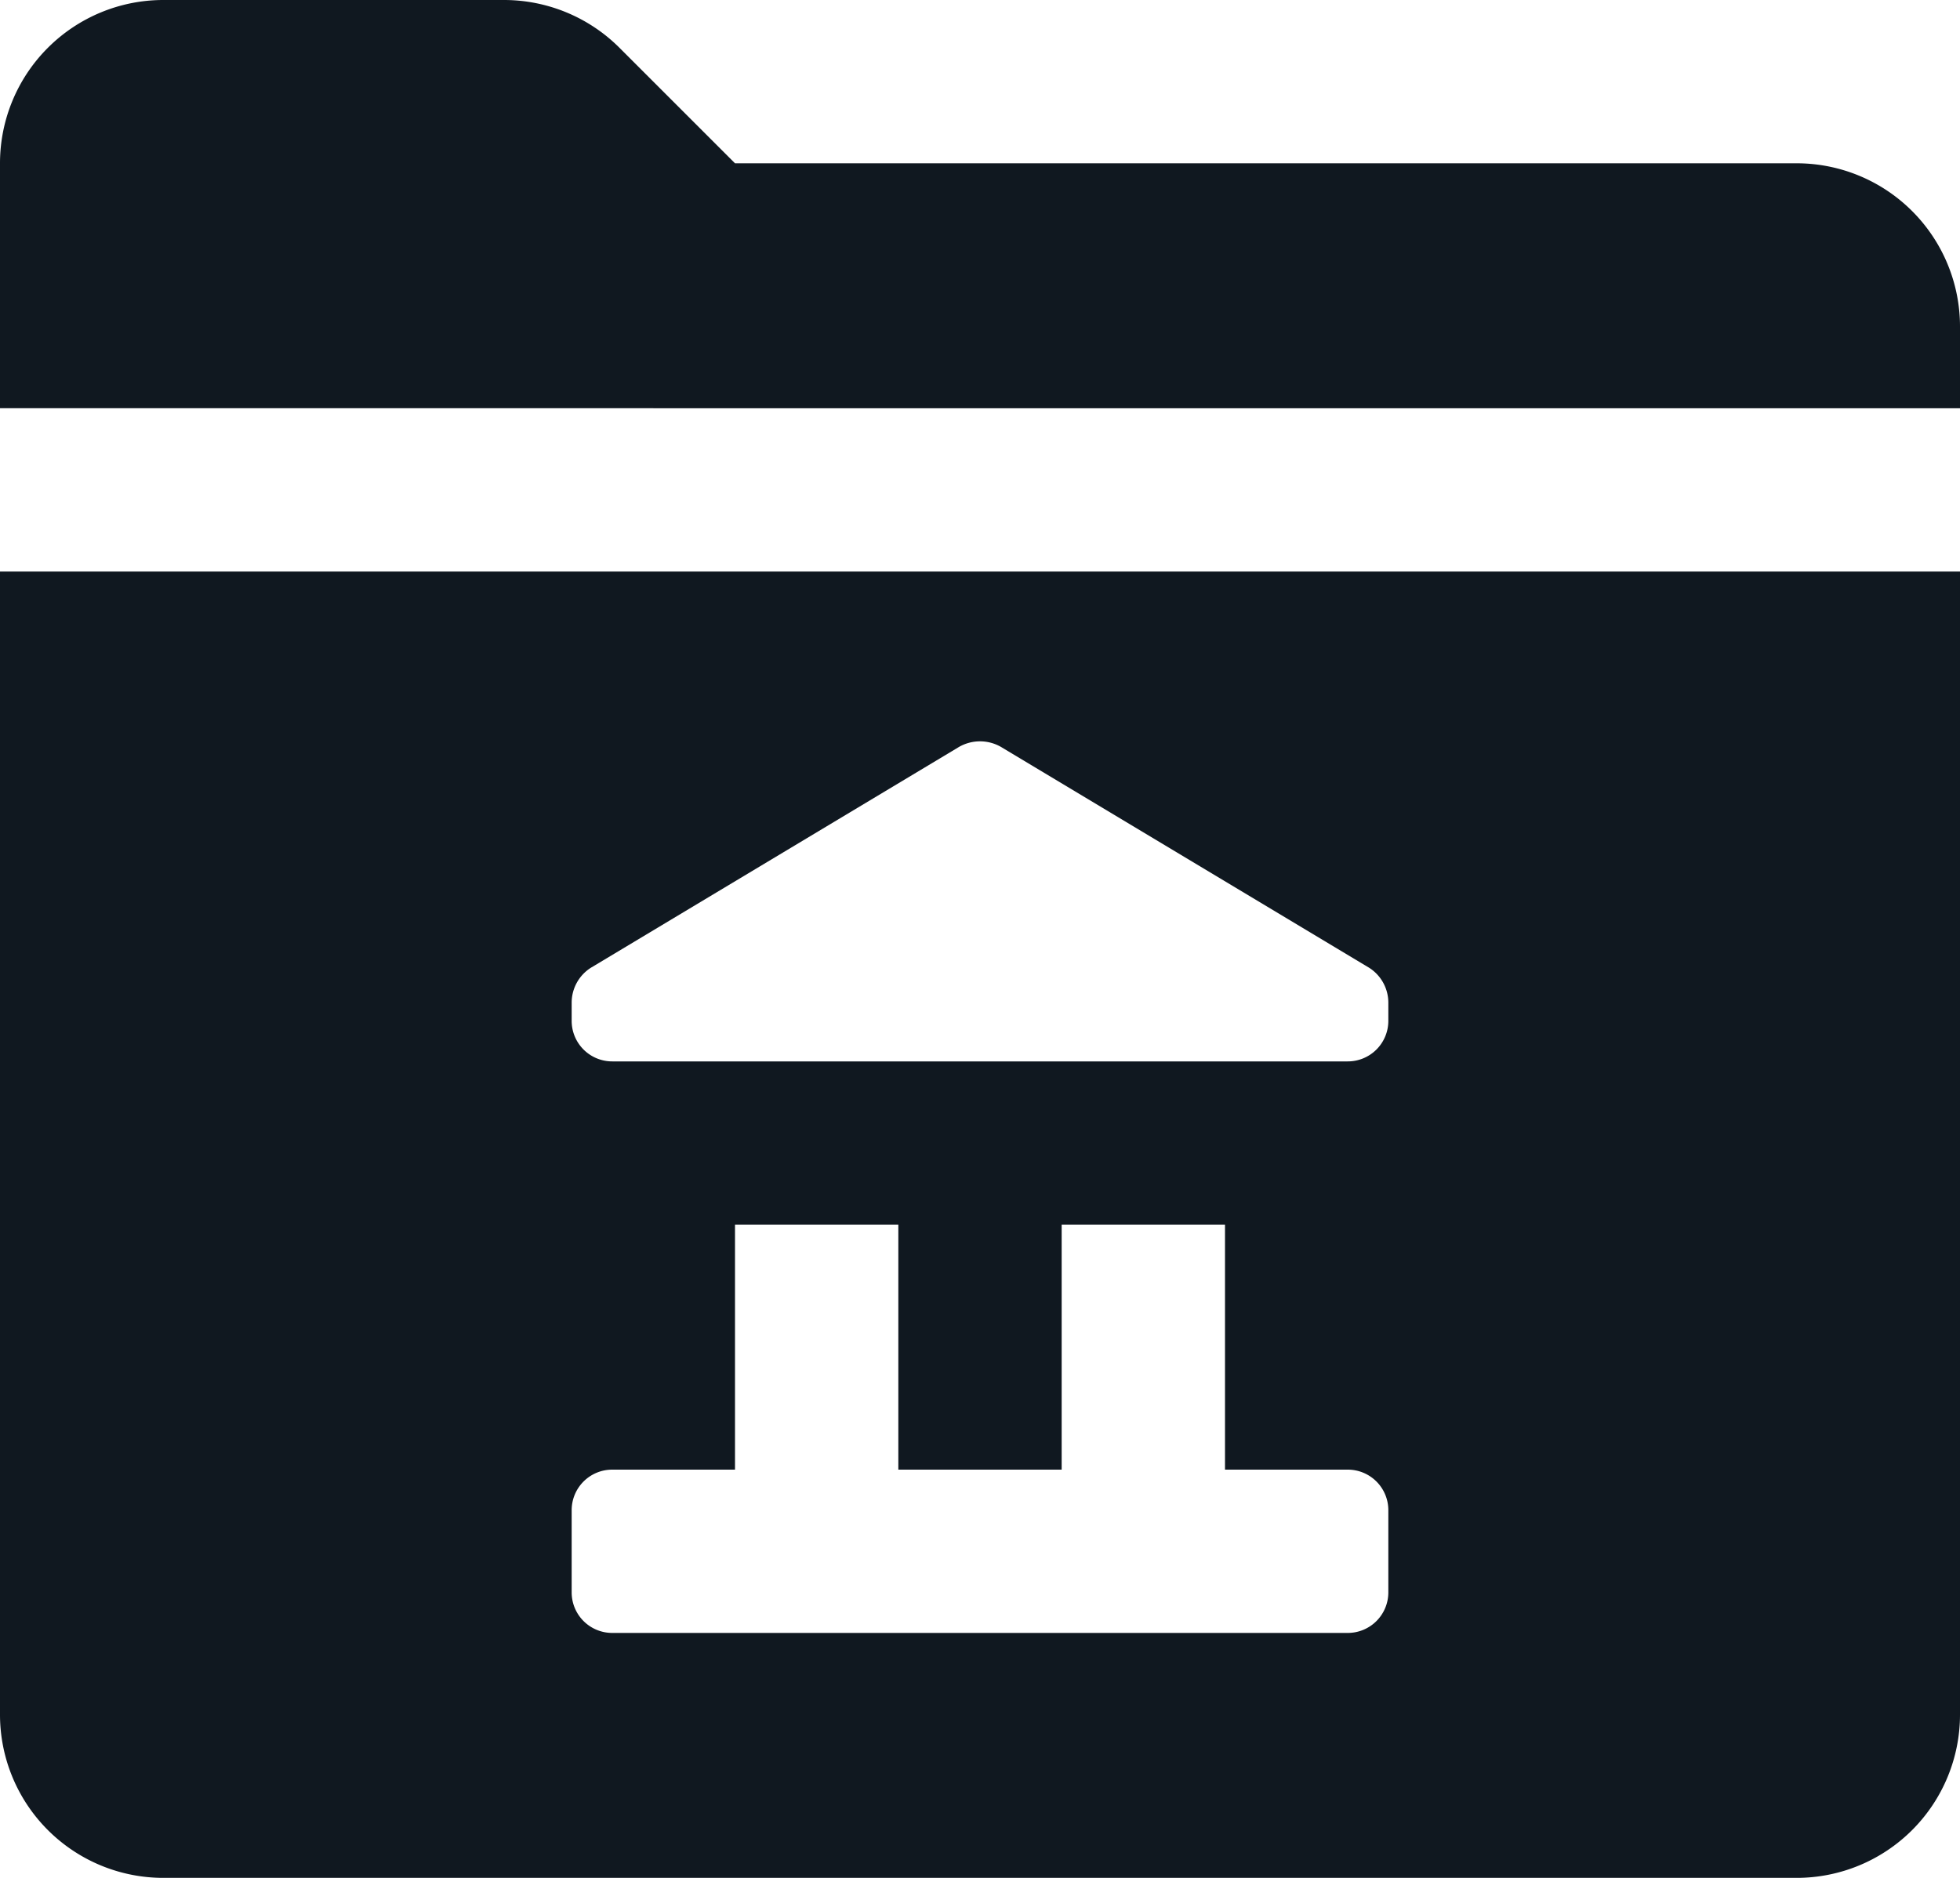 <svg xmlns="http://www.w3.org/2000/svg" viewBox="0 0 72 69"><defs><style>.cls-1{fill:#101820;}</style></defs><g id="Layer_2" data-name="Layer 2"><g id="Content"><path class="cls-1" d="M0,6A6,6,0,0,1,6,0H18.51a6,6,0,0,1,4.26,1.77L27,6H66a6,6,0,0,1,6,6v3H0ZM0,63V21H72V63a6,6,0,0,1-6,6H6A6,6,0,0,1,0,63ZM49.5,39A1.49,1.49,0,0,0,51,37.5v-.66a1.52,1.52,0,0,0-.72-1.29l-13.5-8.1a1.55,1.55,0,0,0-1.56,0l-13.5,8.1A1.52,1.52,0,0,0,21,36.84v.66A1.49,1.49,0,0,0,22.5,39Zm0,21A1.49,1.49,0,0,0,51,58.5v-3A1.49,1.49,0,0,0,49.5,54H45V45H39v9H33V45H27v9H22.5A1.49,1.49,0,0,0,21,55.5v3A1.49,1.49,0,0,0,22.5,60Z"/></g></g></svg>